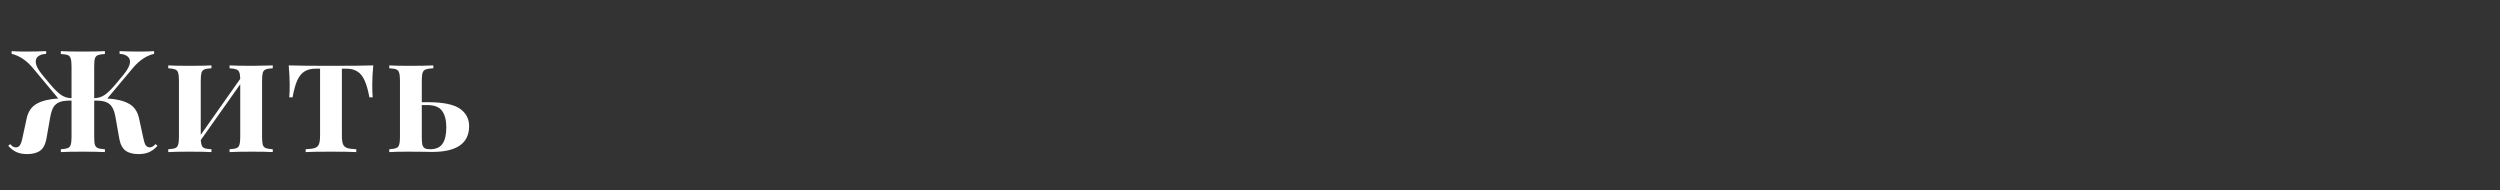 <?xml version="1.0" encoding="UTF-8"?> <svg xmlns="http://www.w3.org/2000/svg" width="263" height="20" viewBox="0 0 263 20" fill="none"><rect x="0" y="0" width="263" height="20" fill="#333333" stroke="none"/> <path d="M16.57 15.34C16.3 15.64 16.01 15.86 15.7 16C15.39 16.14 15.015 16.21 14.575 16.21C13.995 16.21 13.54 16.09 13.21 15.85C12.88 15.61 12.66 15.19 12.55 14.59L12.145 12.295C12.065 11.875 11.955 11.545 11.815 11.305C11.685 11.065 11.485 10.885 11.215 10.765C10.955 10.645 10.59 10.585 10.12 10.585H9.91V14.41C9.91 14.79 9.935 15.065 9.985 15.235C10.045 15.405 10.15 15.52 10.3 15.58C10.45 15.64 10.695 15.68 11.035 15.7V16C10.525 15.97 9.735 15.955 8.665 15.955C7.695 15.955 6.94 15.97 6.4 16V15.7C6.73 15.68 6.97 15.64 7.12 15.58C7.28 15.52 7.385 15.405 7.435 15.235C7.495 15.065 7.525 14.79 7.525 14.41V10.585H7.315C6.845 10.585 6.475 10.645 6.205 10.765C5.945 10.885 5.745 11.065 5.605 11.305C5.475 11.545 5.37 11.875 5.29 12.295L4.885 14.59C4.775 15.19 4.555 15.61 4.225 15.85C3.895 16.09 3.44 16.21 2.86 16.21C2.42 16.21 2.045 16.14 1.735 16C1.425 15.86 1.135 15.64 0.865 15.34L1.075 15.16C1.175 15.27 1.265 15.355 1.345 15.415C1.435 15.465 1.54 15.495 1.66 15.505C1.85 15.505 1.995 15.43 2.095 15.28C2.205 15.12 2.3 14.835 2.38 14.425L2.815 12.415C2.975 11.715 3.325 11.215 3.865 10.915C4.405 10.605 5.16 10.42 6.13 10.36L3.415 7.105C2.755 6.335 2.025 5.855 1.225 5.665V5.38C1.585 5.41 2.06 5.425 2.65 5.425C3.39 5.425 4.125 5.41 4.855 5.38V5.665C4.505 5.685 4.235 5.765 4.045 5.905C3.855 6.035 3.76 6.225 3.76 6.475C3.76 6.855 3.99 7.32 4.45 7.87L5.335 8.935C5.755 9.425 6.125 9.78 6.445 10C6.765 10.21 7.125 10.32 7.525 10.33V6.97C7.525 6.59 7.495 6.315 7.435 6.145C7.385 5.975 7.285 5.86 7.135 5.8C6.985 5.74 6.74 5.7 6.4 5.68V5.38C6.94 5.41 7.695 5.425 8.665 5.425C9.735 5.425 10.525 5.41 11.035 5.38V5.68C10.705 5.7 10.46 5.74 10.3 5.8C10.15 5.86 10.045 5.975 9.985 6.145C9.935 6.315 9.91 6.59 9.91 6.97V10.33C10.31 10.32 10.67 10.21 10.99 10C11.31 9.78 11.68 9.425 12.1 8.935L12.985 7.87C13.445 7.32 13.675 6.855 13.675 6.475C13.675 6.235 13.575 6.045 13.375 5.905C13.185 5.765 12.92 5.685 12.58 5.665V5.38C13.3 5.41 14.035 5.425 14.785 5.425C15.365 5.425 15.84 5.41 16.21 5.38V5.665C15.42 5.845 14.69 6.325 14.02 7.105L11.29 10.36C12.27 10.42 13.03 10.605 13.57 10.915C14.11 11.215 14.46 11.715 14.62 12.415L15.055 14.425C15.135 14.835 15.225 15.12 15.325 15.28C15.435 15.43 15.585 15.505 15.775 15.505C15.885 15.495 15.98 15.465 16.06 15.415C16.15 15.365 16.25 15.28 16.36 15.16L16.57 15.34ZM28.695 7.18C28.355 7.2 28.11 7.24 27.959 7.3C27.809 7.36 27.704 7.475 27.645 7.645C27.595 7.815 27.57 8.09 27.57 8.47V14.41C27.57 14.79 27.595 15.065 27.645 15.235C27.704 15.405 27.809 15.52 27.959 15.58C28.119 15.64 28.364 15.68 28.695 15.7V16C28.235 15.97 27.505 15.955 26.505 15.955C25.494 15.955 24.709 15.97 24.149 16V15.7C24.489 15.68 24.735 15.64 24.884 15.58C25.035 15.52 25.134 15.405 25.184 15.235C25.244 15.065 25.274 14.79 25.274 14.41V8.86L21.119 14.74C21.14 15.01 21.18 15.21 21.239 15.34C21.309 15.47 21.419 15.56 21.57 15.61C21.72 15.65 21.945 15.68 22.244 15.7V16C21.695 15.97 20.91 15.955 19.89 15.955C18.91 15.955 18.18 15.97 17.7 16V15.7C18.04 15.68 18.285 15.64 18.434 15.58C18.584 15.52 18.684 15.405 18.735 15.235C18.794 15.065 18.825 14.79 18.825 14.41V8.47C18.825 8.09 18.794 7.815 18.735 7.645C18.684 7.475 18.579 7.36 18.419 7.3C18.27 7.24 18.029 7.2 17.7 7.18V6.88C18.18 6.91 18.91 6.925 19.89 6.925C20.91 6.925 21.695 6.91 22.244 6.88V7.18C21.904 7.2 21.66 7.24 21.509 7.3C21.36 7.36 21.255 7.475 21.195 7.645C21.145 7.815 21.119 8.09 21.119 8.47V14.185L25.274 8.29C25.265 7.97 25.23 7.74 25.169 7.6C25.11 7.45 25.005 7.35 24.855 7.3C24.704 7.24 24.47 7.2 24.149 7.18V6.88C24.7 6.91 25.485 6.925 26.505 6.925C26.985 6.925 27.515 6.915 28.095 6.895C28.265 6.885 28.465 6.88 28.695 6.88V7.18ZM39.266 6.88C39.196 7.64 39.161 8.32 39.161 8.92C39.161 9.48 39.176 9.92 39.206 10.24H38.861C38.721 9.48 38.551 8.885 38.351 8.455C38.161 8.025 37.911 7.715 37.601 7.525C37.301 7.325 36.911 7.225 36.431 7.225H35.966V14.26C35.966 14.68 36.006 14.985 36.086 15.175C36.166 15.365 36.306 15.495 36.506 15.565C36.706 15.635 37.031 15.68 37.481 15.7V16C36.941 15.97 36.041 15.955 34.781 15.955C33.511 15.955 32.636 15.97 32.156 16V15.7C32.606 15.68 32.931 15.635 33.131 15.565C33.331 15.495 33.471 15.365 33.551 15.175C33.631 14.985 33.671 14.68 33.671 14.26V7.225H33.206C32.726 7.225 32.331 7.325 32.021 7.525C31.721 7.715 31.471 8.025 31.271 8.455C31.081 8.885 30.916 9.48 30.776 10.24H30.431C30.461 9.92 30.476 9.48 30.476 8.92C30.476 8.32 30.441 7.64 30.371 6.88C31.241 6.91 32.711 6.925 34.781 6.925C36.891 6.925 38.386 6.91 39.266 6.88ZM45.077 10.75C46.647 10.76 47.752 10.99 48.392 11.44C49.032 11.89 49.352 12.5 49.352 13.27C49.352 15.08 48.047 15.985 45.437 15.985C45.167 15.985 44.932 15.98 44.732 15.97L42.962 15.955C42.092 15.955 41.422 15.97 40.952 16V15.7C41.282 15.68 41.522 15.64 41.672 15.58C41.832 15.52 41.937 15.405 41.987 15.235C42.047 15.065 42.077 14.79 42.077 14.41V8.47C42.077 8.09 42.047 7.815 41.987 7.645C41.937 7.475 41.837 7.36 41.687 7.3C41.537 7.24 41.292 7.2 40.952 7.18V6.88C41.422 6.91 42.122 6.925 43.052 6.925C44.152 6.925 44.997 6.91 45.587 6.88V7.18C45.227 7.2 44.962 7.24 44.792 7.3C44.632 7.36 44.522 7.475 44.462 7.645C44.402 7.815 44.372 8.09 44.372 8.47V10.75H45.077ZM45.242 15.7C45.852 15.7 46.287 15.51 46.547 15.13C46.817 14.75 46.952 14.17 46.952 13.39C46.952 12.66 46.807 12.09 46.517 11.68C46.227 11.26 45.697 11.05 44.927 11.05H44.372V14.41C44.372 14.77 44.392 15.04 44.432 15.22C44.482 15.4 44.567 15.525 44.687 15.595C44.807 15.665 44.992 15.7 45.242 15.7Z" fill="white"></path> </svg> 